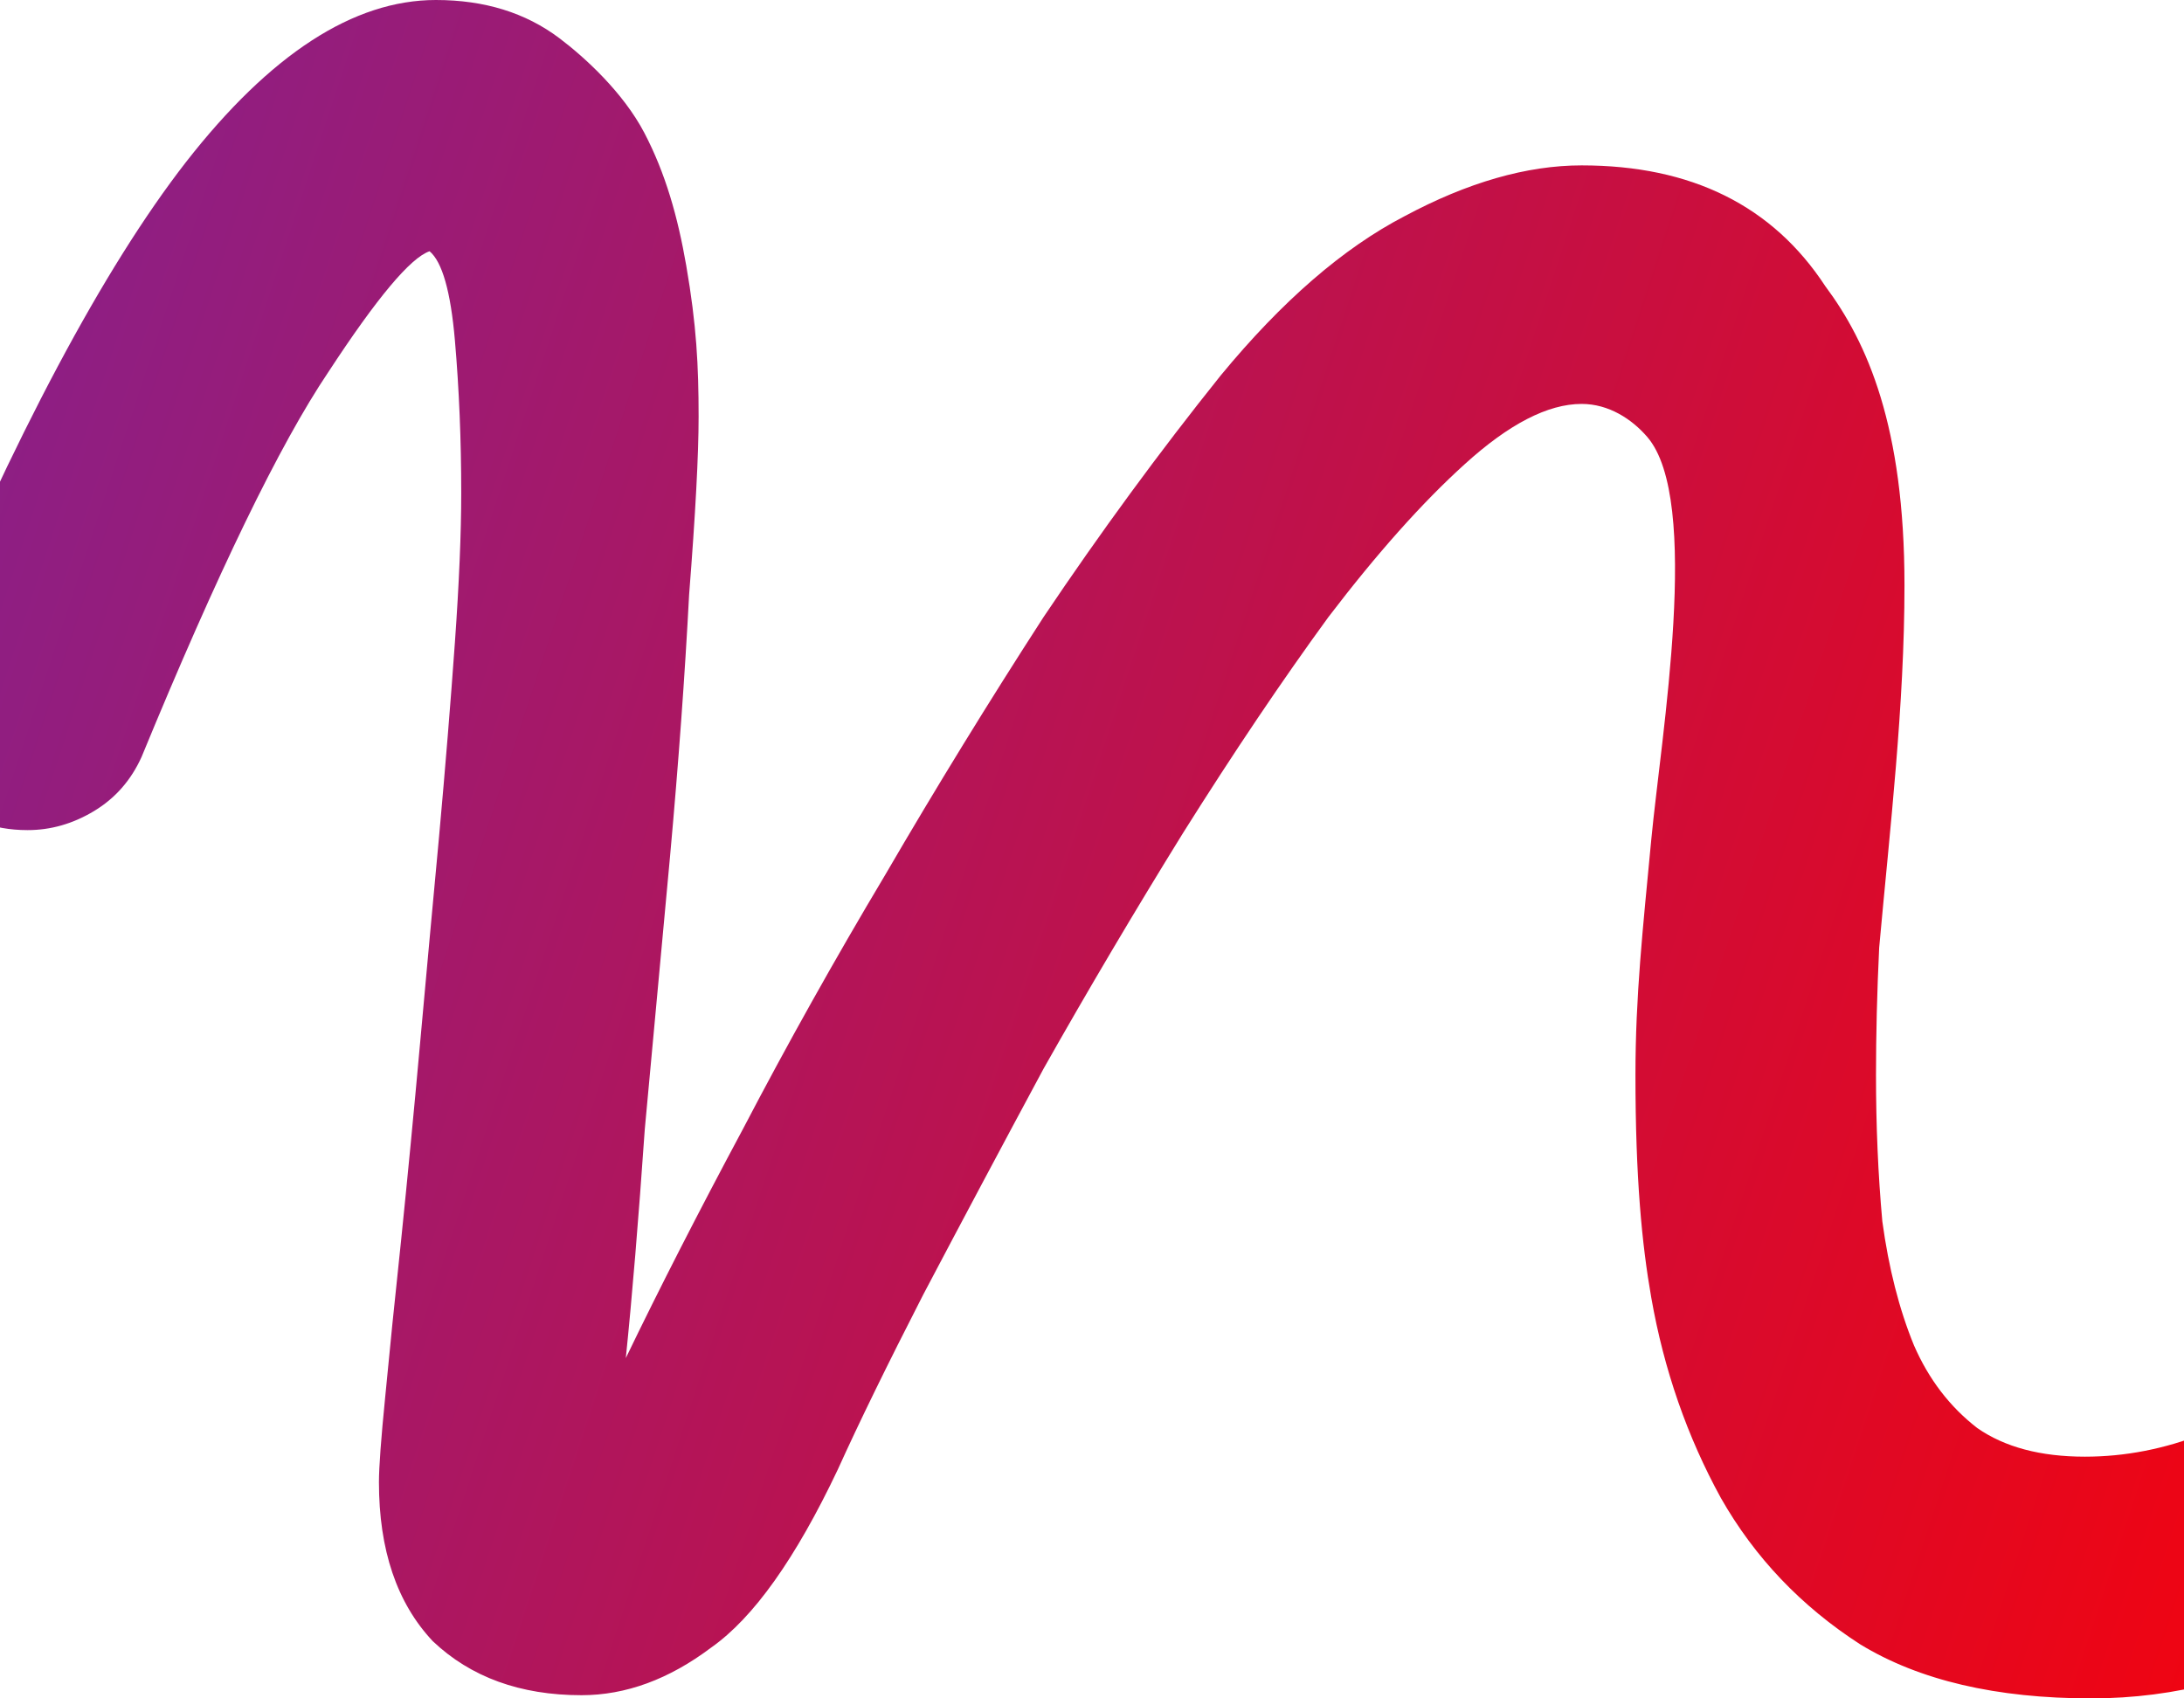<svg width="1440" height="1120" viewBox="0 0 1440 1120" fill="none" xmlns="http://www.w3.org/2000/svg">
<path d="M412.622 895.58C434.882 849.438 460.619 799.101 489.835 744.569C519.051 688.639 550.353 632.709 583.742 576.779C617.131 519.451 651.912 462.821 688.083 406.891C725.646 350.961 764.6 297.828 804.945 247.49C845.291 198.552 885.636 163.596 925.981 142.622C967.718 120.25 1006.67 109.064 1042.84 109.064C1115.19 109.064 1168.75 135.63 1203.53 188.764C1231.19 225.844 1255.7 281.152 1255.7 385.918C1255.7 465.261 1246.16 545.943 1239.01 625.019C1237.61 654.382 1236.92 682.347 1236.92 708.914C1236.92 742.472 1238.31 774.632 1241.09 805.393C1245.27 836.155 1252.22 863.421 1261.96 887.191C1271.7 909.563 1285.61 927.74 1303.7 941.723C1321.78 954.307 1345.43 960.599 1374.65 960.599C1427.52 960.599 1478.99 940.325 1529.07 899.775C1579.16 857.828 1625.07 808.889 1666.8 752.959C1709.93 695.63 1746.8 637.603 1777.41 578.876C1809.4 520.15 1831.98 474.033 1850.94 435.556C1855.83 425.638 1866.68 407.901 1877.57 400.599C1889.08 392.89 1905.14 388.731 1921.4 388.015C1940.79 387.16 1959.14 388.999 1979.96 407.901C1995.26 424.68 2003 445.939 2003 465.514C2003 475.302 1998.61 489.388 1994.44 499.176C1988.87 510.362 1977.74 533.433 1961.05 568.39C1944.35 603.346 1922.09 643.895 1894.27 690.037C1867.84 734.781 1836.53 783.021 1800.36 834.756C1764.19 885.093 1723.84 931.236 1679.33 973.184C1636.2 1015.13 1588.9 1050.09 1537.42 1078.05C1487.34 1106.02 1434.47 1120 1378.82 1120C1316.22 1120 1265.44 1108.11 1226.48 1084.34C1187.53 1059.18 1156.92 1027.02 1134.66 987.865C1112.4 947.316 1097.1 903.271 1088.75 855.73C1082.55 820.412 1078.32 776.626 1078.32 708.914C1078.32 656.81 1083.13 613.004 1088.75 553.708C1095.25 485.159 1121.98 329.547 1086.04 288.066C1075.87 276.323 1060.7 266.367 1042.84 266.367C1020.58 266.367 994.847 279.651 965.631 306.217C937.807 331.386 907.896 364.944 875.898 406.891C845.291 448.839 813.293 496.38 779.904 549.513C747.906 601.248 717.299 652.984 688.083 704.719C660.259 756.454 633.826 806.092 608.784 853.633C585.133 899.775 566.352 938.227 552.44 968.989C524.615 1027.72 496.791 1066.87 468.967 1086.44C441.142 1107.42 412.622 1117.9 383.407 1117.9C343.062 1117.9 310.368 1106.02 285.326 1082.25C261.675 1057.08 249.85 1022.12 249.85 977.378C249.85 967.59 251.241 948.714 254.024 920.749C256.806 891.386 260.284 857.128 264.458 817.977C268.632 777.428 272.805 734.082 276.979 687.94C281.152 641.798 285.326 596.354 289.5 551.61C293.673 505.468 297.151 462.821 299.934 423.67C302.716 384.519 304.108 351.661 304.108 325.094C304.108 290.137 302.716 256.579 299.934 224.419C297.151 192.26 291.587 172.684 283.239 165.693C270.718 169.888 248.459 196.454 216.461 245.393C184.463 292.934 143.422 377.528 93.338 499.176C86.382 514.557 75.948 526.442 62.036 534.831C48.124 543.221 33.516 547.416 18.212 547.416C-5.438 547.416 -24.22 539.725 -38.132 524.344C-52.044 507.565 -59 488.689 -59 467.715C-59 457.927 -56.913 447.441 -52.739 436.255C9.865 286.642 68.296 176.879 122.554 106.966C178.202 35.655 233.156 0 287.413 0C319.411 0 346.54 8.39 368.799 25.169C385.655 37.874 410.909 61.005 424.821 87.572C438.733 114.139 446.903 142.984 452.468 175.144C459.247 214.321 460.619 241.198 460.619 274.756C460.619 299.925 458.533 339.076 454.359 392.21C451.577 445.343 447.403 502.672 441.838 564.195C436.273 624.319 430.708 684.444 425.143 744.569C420.97 804.694 416.796 855.031 412.622 895.58Z" fill="url(#paint0_linear_877_2374)"/>
<defs>
<linearGradient id="paint0_linear_877_2374" x1="-1570.51" y1="-501.667" x2="1880.74" y2="632.76" gradientUnits="userSpaceOnUse">
<stop stop-color="#253BFE"/>
<stop offset="1" stop-color="#FF0000"/>
</linearGradient>
</defs>
</svg>
